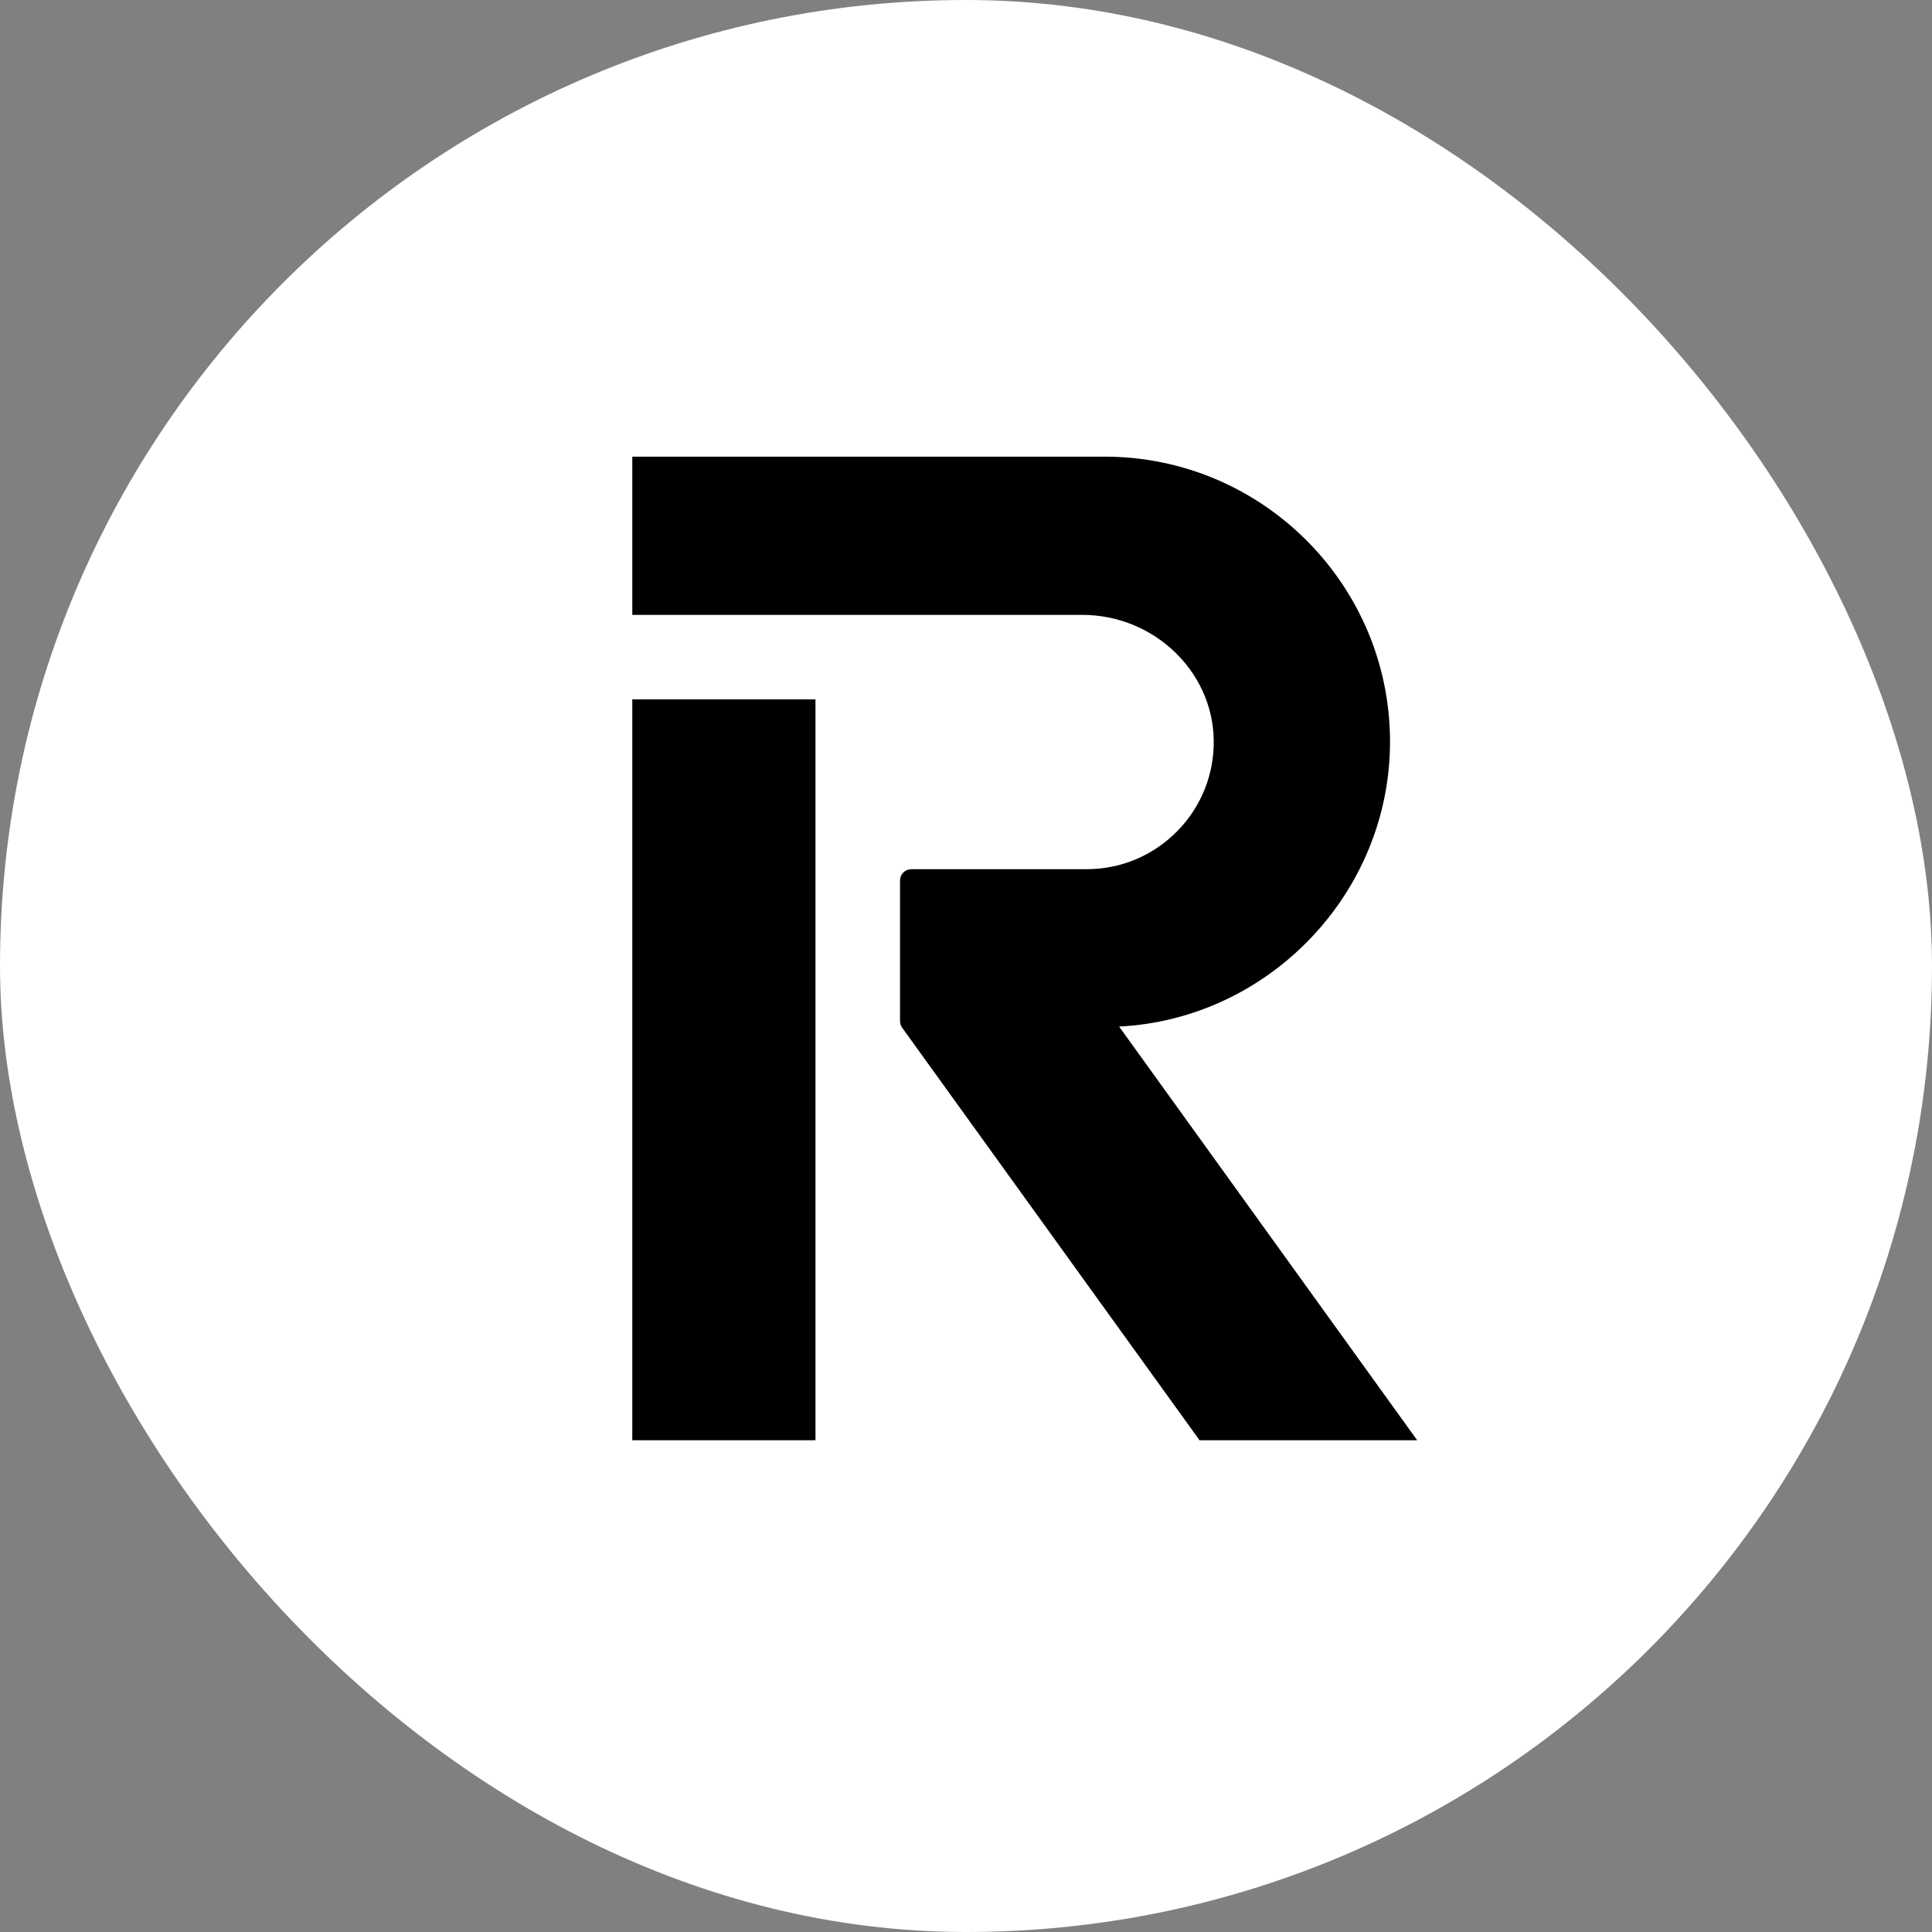 <svg width="55" height="55" viewBox="0 0 55 55" fill="none" xmlns="http://www.w3.org/2000/svg">
<rect x="0" y="0" width="55" height="55" fill="#808080" stroke="none"/>
<rect width="55" height="55" rx="27.5" fill="white"/>
<path fill-rule="evenodd" clip-rule="evenodd" d="M23.215 19.91H18V41H23.215V19.91ZM39.571 21.116C39.571 16.641 35.927 13 31.448 13H18V17.504H30.808C32.835 17.504 34.515 19.096 34.552 21.054C34.57 22.034 34.202 22.959 33.516 23.659C32.829 24.358 31.912 24.744 30.932 24.744H25.943C25.766 24.744 25.622 24.888 25.622 25.065V29.068C25.622 29.136 25.643 29.201 25.682 29.256L34.148 41H40.344L31.859 29.224C36.132 29.009 39.571 25.419 39.571 21.116Z" fill="black"/>
</svg>
